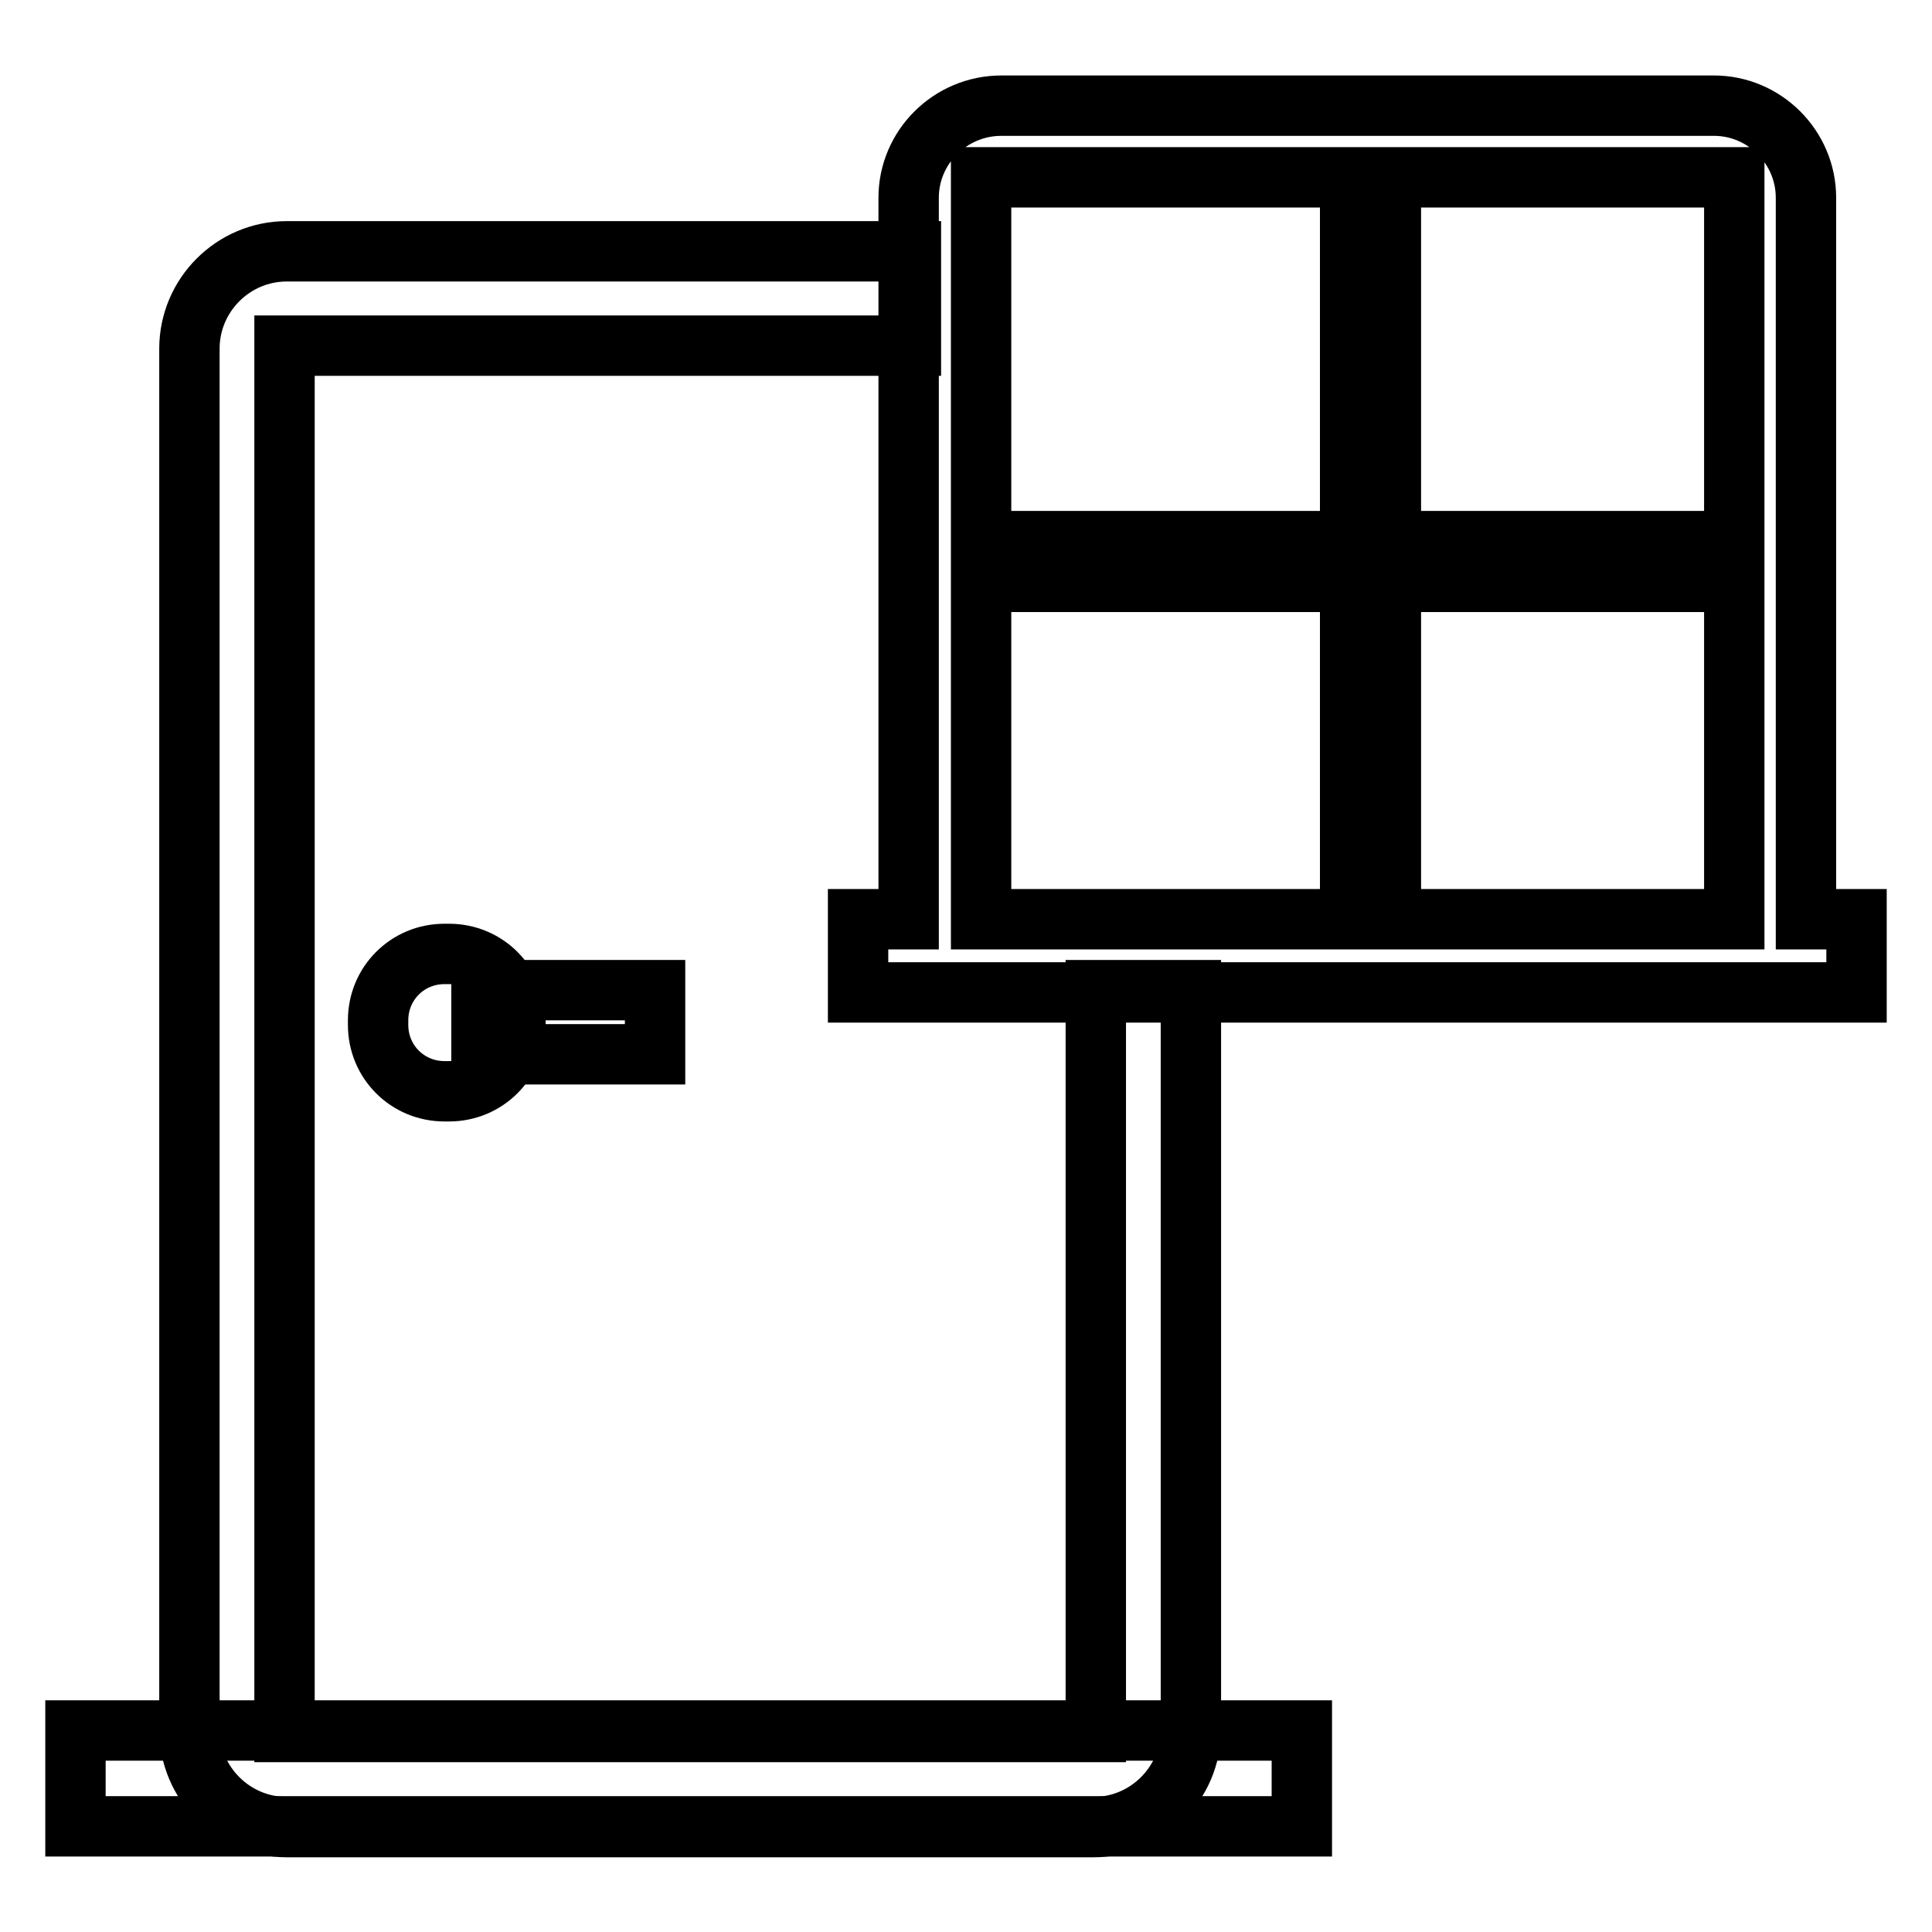 <?xml version="1.0" encoding="utf-8"?>
<!-- Svg Vector Icons : http://www.onlinewebfonts.com/icon -->
<!DOCTYPE svg PUBLIC "-//W3C//DTD SVG 1.1//EN" "http://www.w3.org/Graphics/SVG/1.1/DTD/svg11.dtd">
<svg version="1.1" xmlns="http://www.w3.org/2000/svg" xmlns:xlink="http://www.w3.org/1999/xlink" x="0px" y="0px" viewBox="0 0 256 256" enable-background="new 0 0 256 256" xml:space="preserve">
<g><g><path stroke-width="8" fill-opacity="0" stroke="#000000"  d="M10,229.3h162.5V242H10V229.3z"/><path stroke-width="8" fill-opacity="0" stroke="#000000"  d="M63.8,131.2h23v8.5h-23V131.2z"/><path stroke-width="8" fill-opacity="0" stroke="#000000"  d="M68.3,135.8c0,4.9-3.9,8.8-8.8,8.8h-0.6c-4.9,0-8.8-3.9-8.8-8.8v-0.6c0-4.9,3.9-8.8,8.8-8.8h0.6c4.9,0,8.8,3.9,8.8,8.8V135.8z"/><path stroke-width="8" fill-opacity="0" stroke="#000000"  d="M145.2,131.2v98.3H37.7V45.8h83V33.3H38c-7.1,0-12.9,5.8-12.9,12.9v183c0,7.1,5.8,12.9,12.9,12.9h106.9c7.1,0,12.9-5.8,12.9-12.9v-98H145.2z"/><path stroke-width="8" fill-opacity="0" stroke="#000000"  d="M246,131.5v-9.7h-6.7l0-95.6c0-6.7-5.5-12.2-12.2-12.2h-94.4c-6.8,0-12.3,5.5-12.3,12.2l0,95.6h-6.7v9.7H246z M229.8,121.8h-45.5V77.1h45.5V121.8z M184.3,23.5h45.5v48.2h-45.5V23.5z M130,23.5h48.9v48.2H130V23.5z M130,121.8V77.1h48.9v44.7H130z"/></g></g>
</svg>